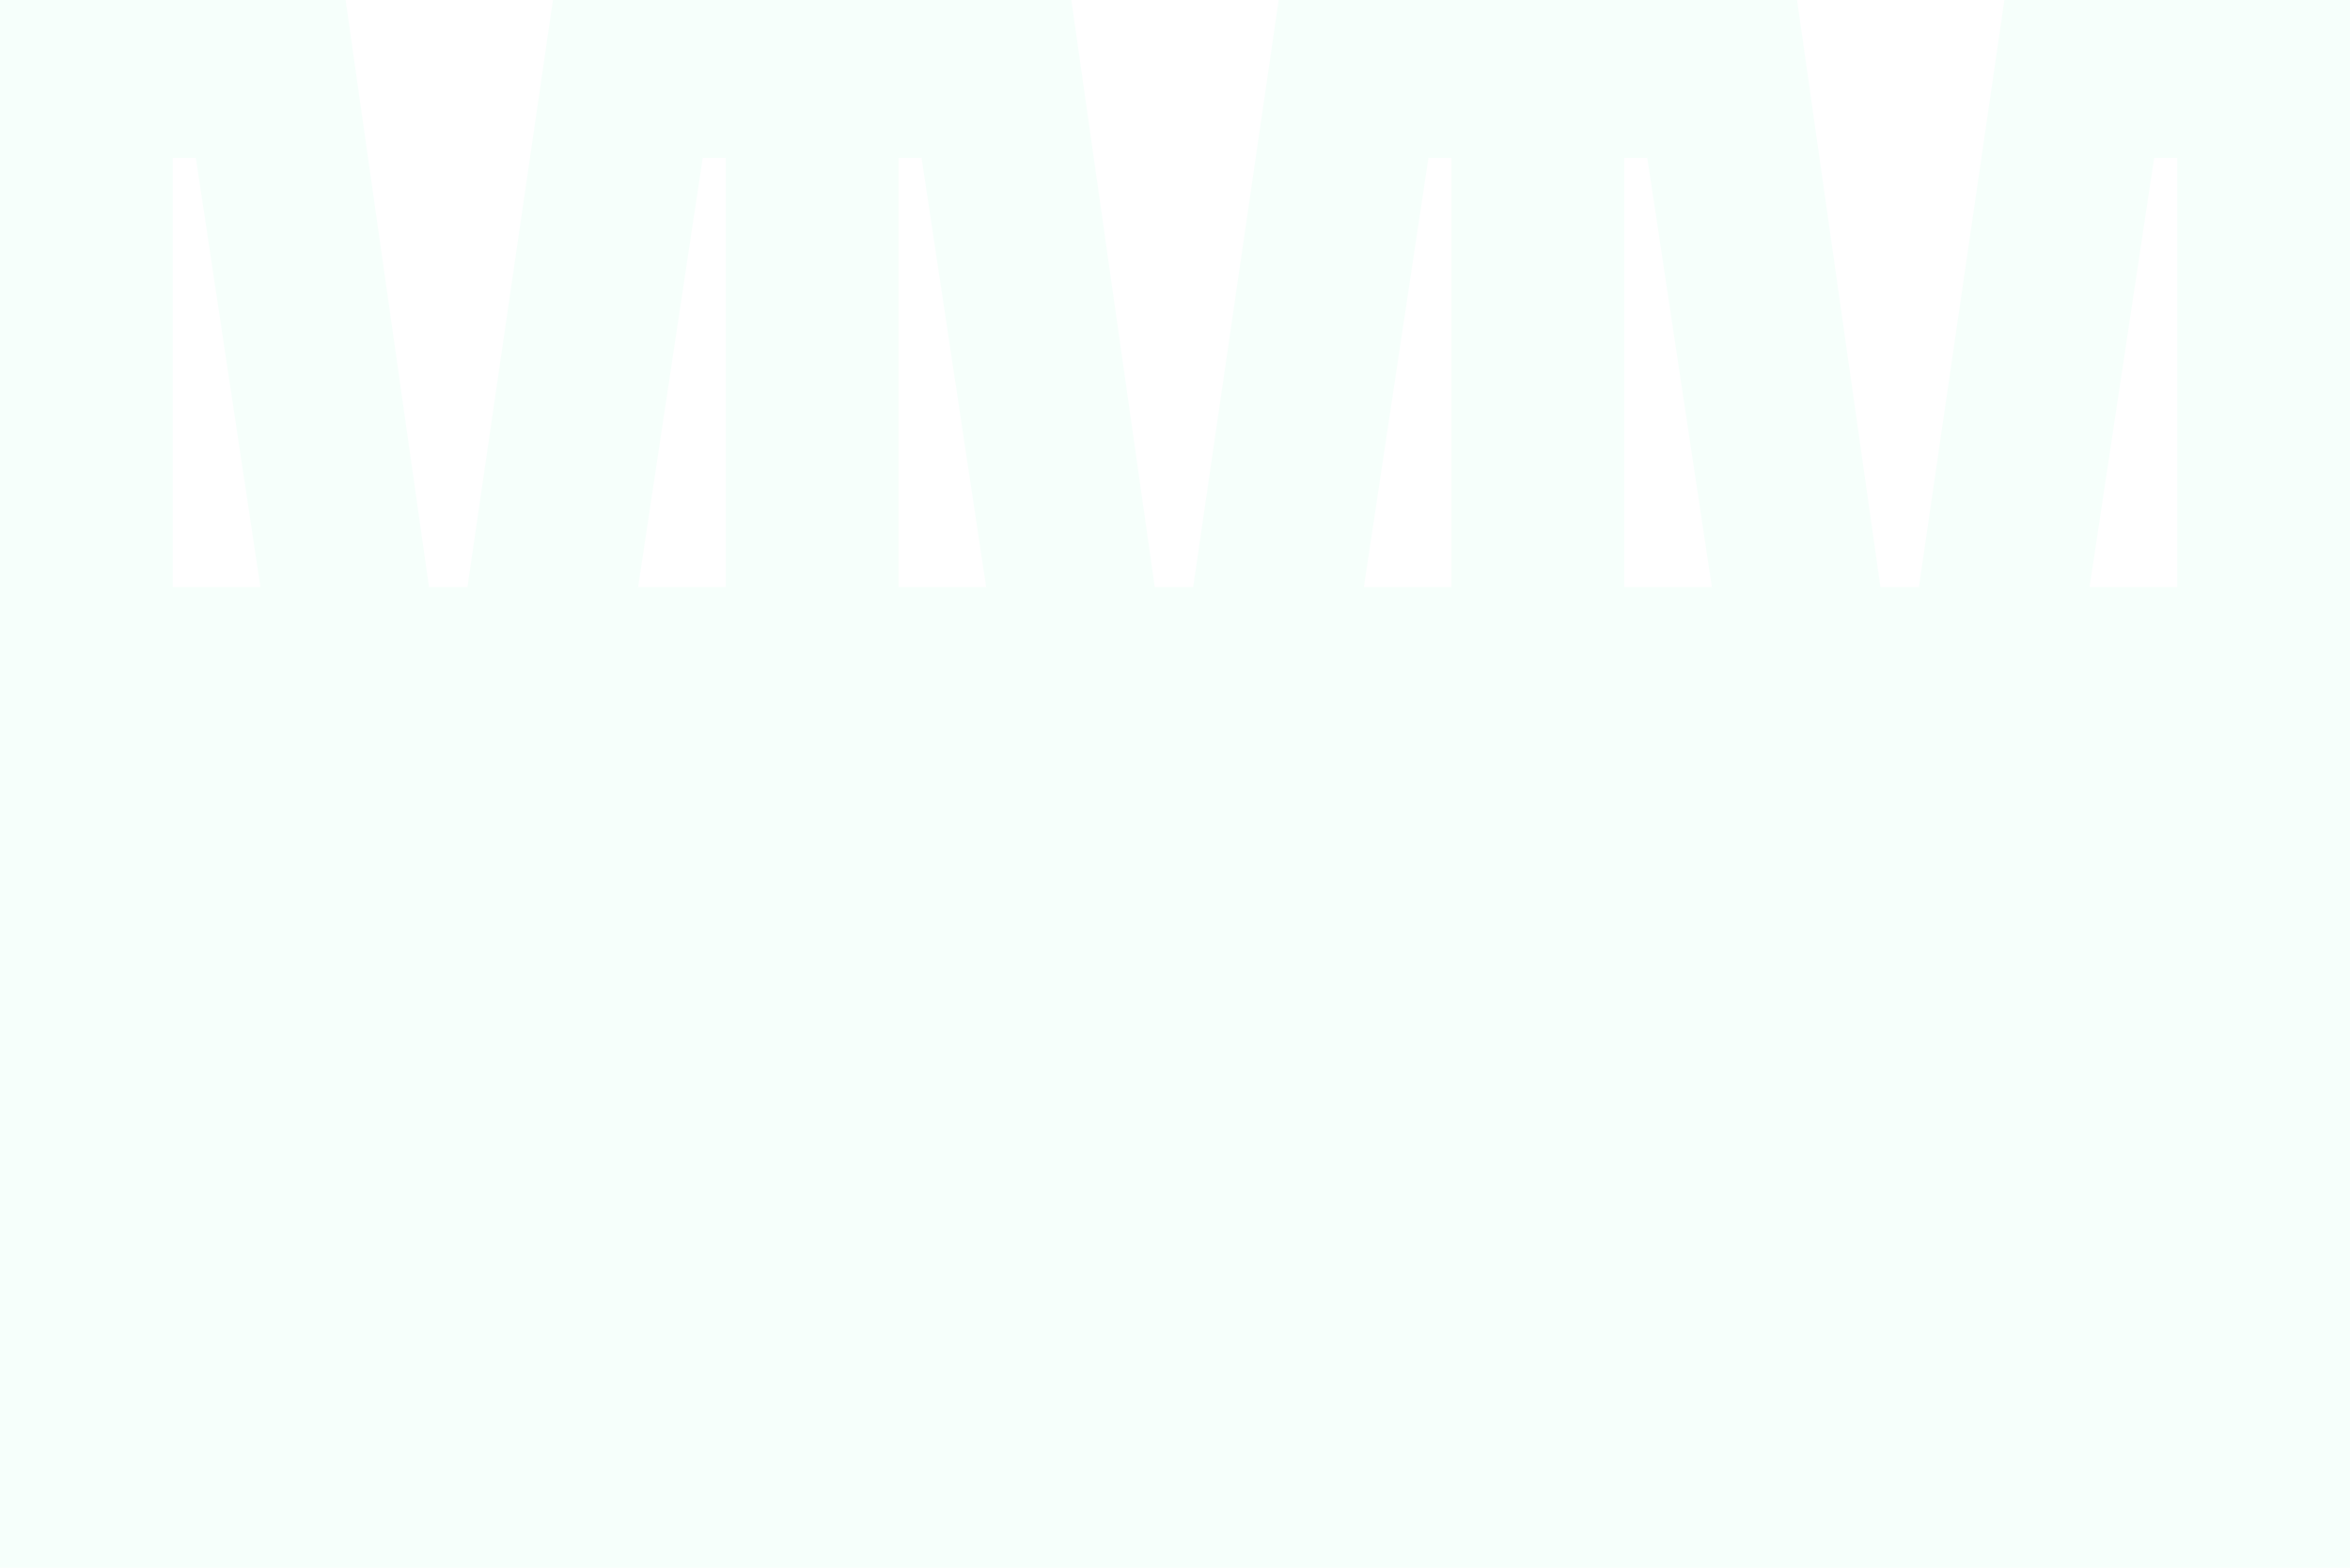 <?xml version="1.0" encoding="UTF-8"?> <svg xmlns="http://www.w3.org/2000/svg" width="450.706" height="300.668" viewBox="0 0 450.706 300.668"><path id="Trazado_2600" data-name="Trazado 2600" d="M452.592,268.3V155.691H386.309L369.909,268.3h-7.367l-16-112.609H247.124L230.722,268.3h-7.365l-16-112.609H107.937L91.534,268.3H84.17l-16-112.609H1.886V456.359H452.592Zm-37.561-82.34h4.421V268.3H402.64Zm-97.212,0,12.393,82.34H313.405V185.96Zm-41.973,0h4.412V268.3h-16.8Zm-97.214,0,12.393,82.34H174.218V185.96Zm-41.973,0h4.414V268.3H124.266Zm-101.633,0h4.418L51.838,268.3H35.026Z" transform="translate(-1.886 -155.691)" fill="#28ef9b" opacity="0.042"></path></svg> 